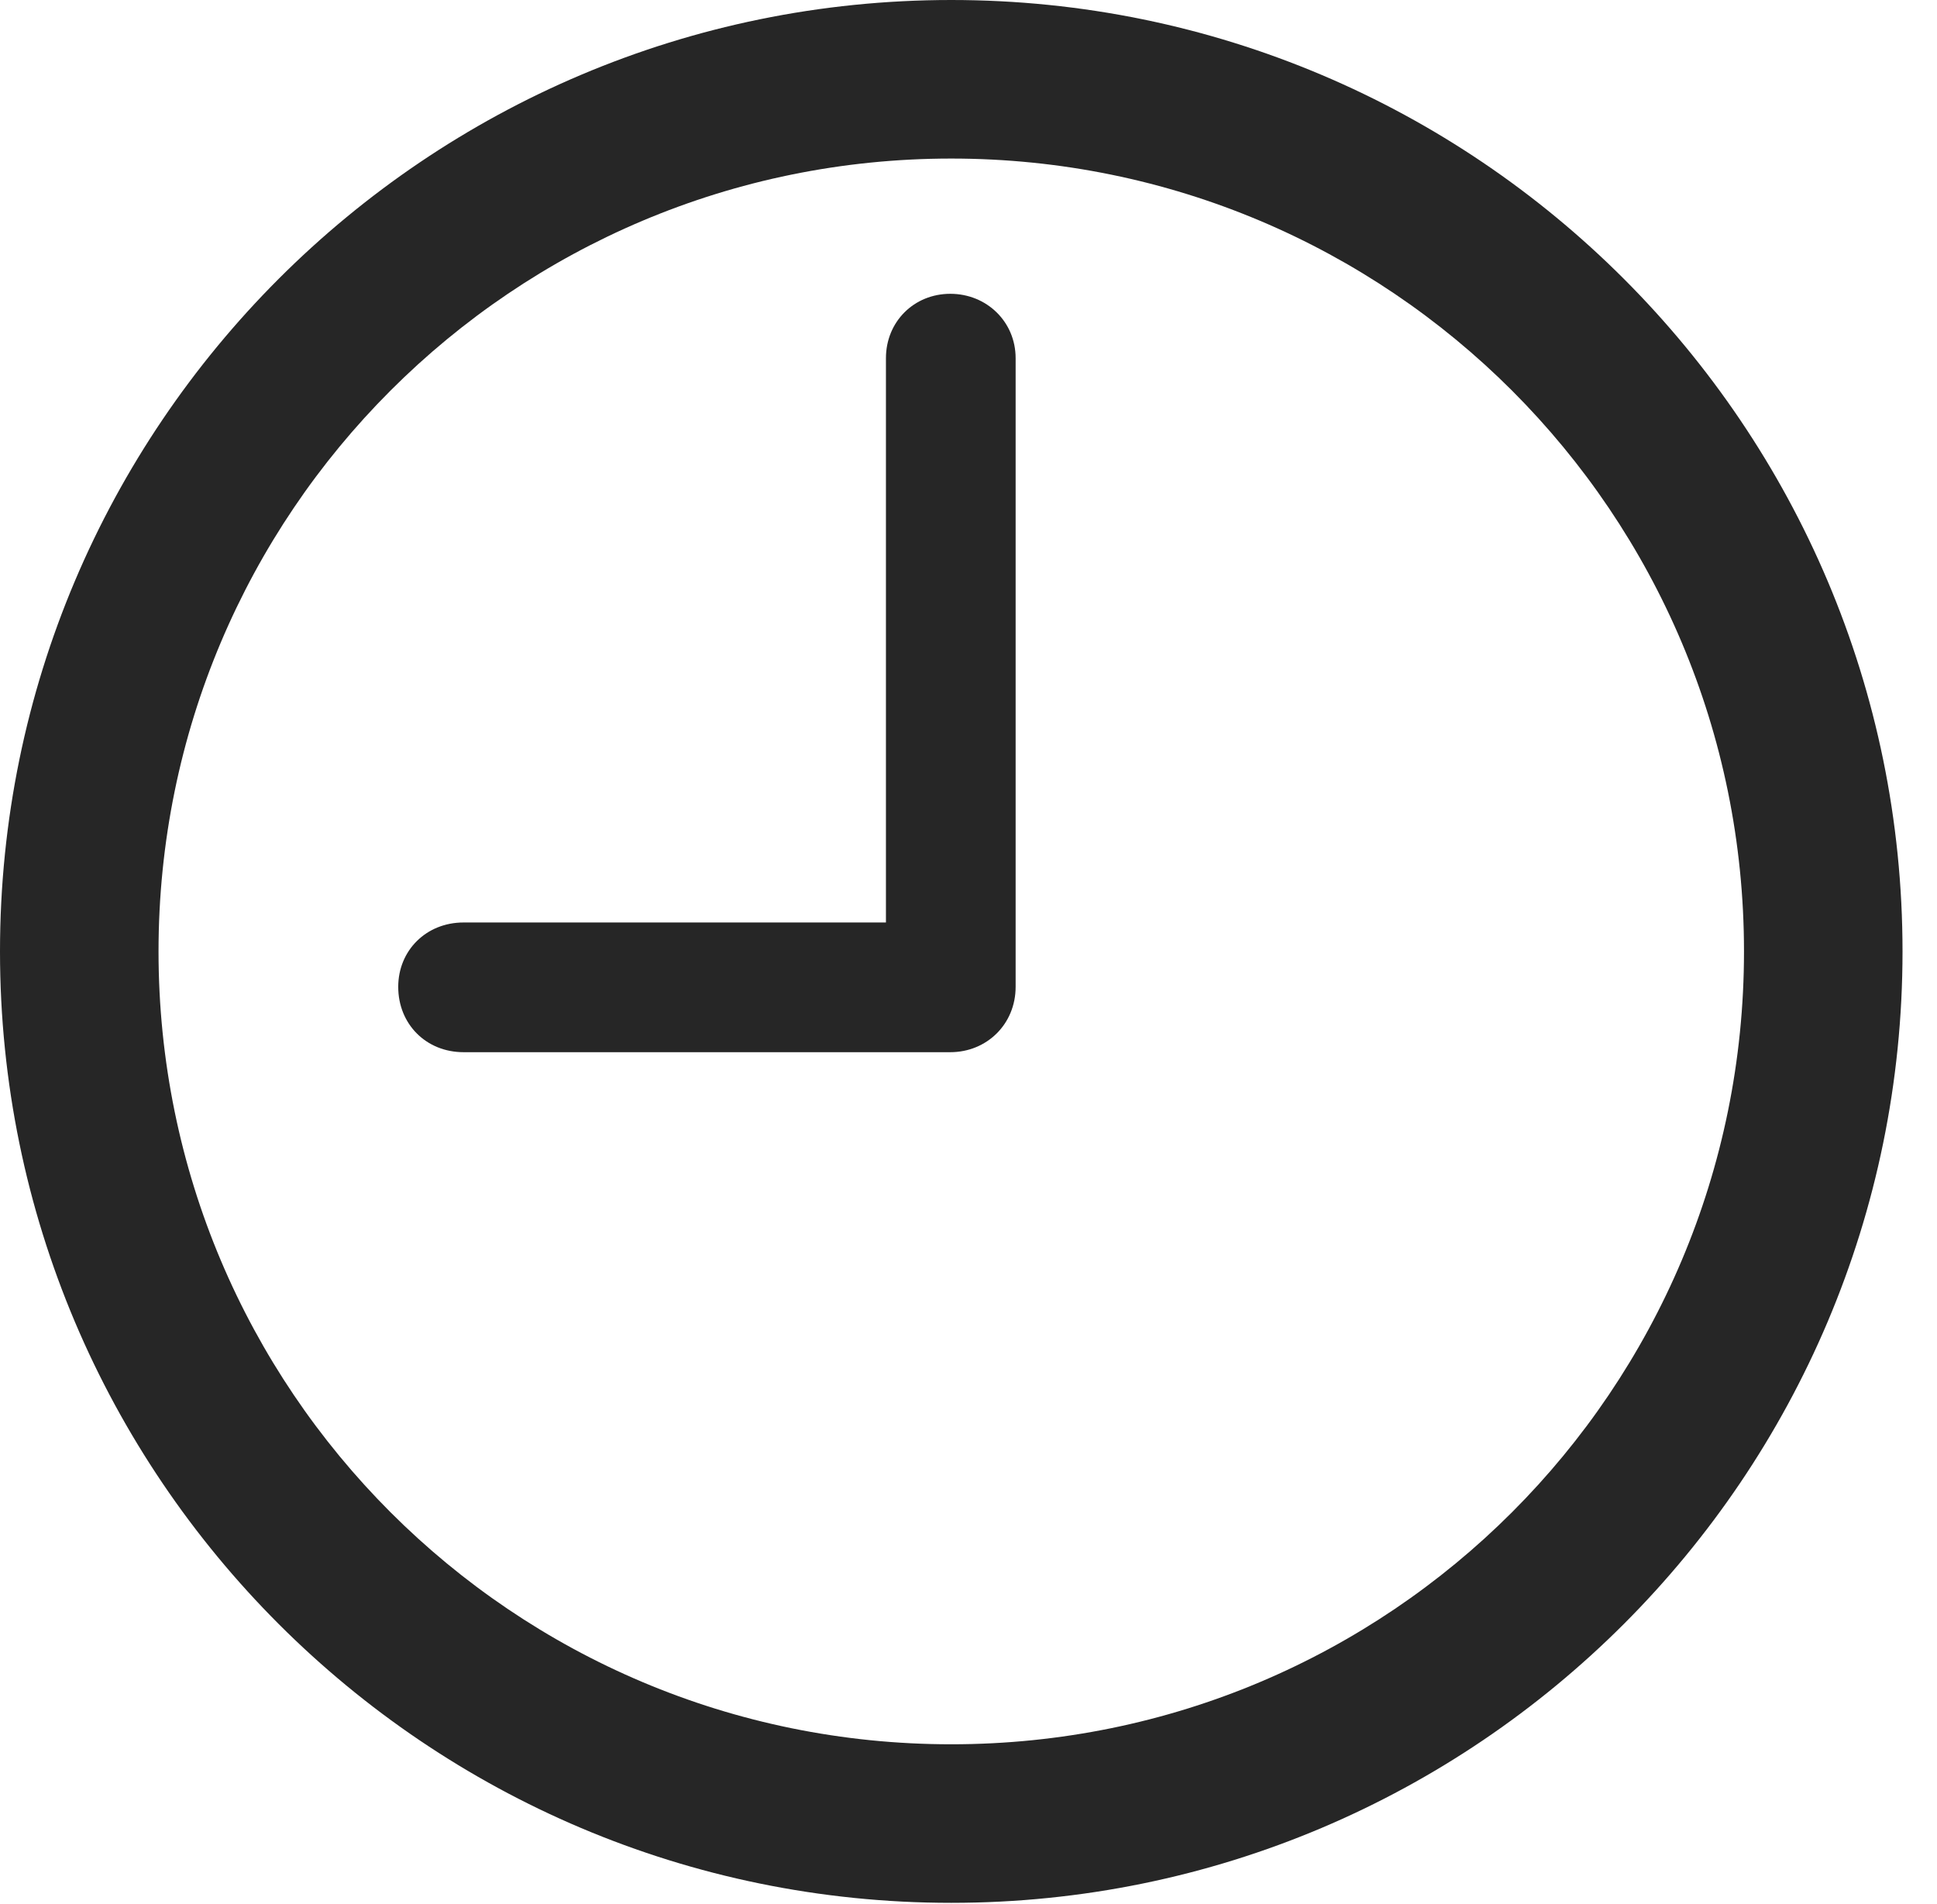 <?xml version="1.0" encoding="UTF-8"?>
<!--Generator: Apple Native CoreSVG 326-->
<!DOCTYPE svg
PUBLIC "-//W3C//DTD SVG 1.1//EN"
       "http://www.w3.org/Graphics/SVG/1.1/DTD/svg11.dtd">
<svg version="1.1" xmlns="http://www.w3.org/2000/svg" xmlns:xlink="http://www.w3.org/1999/xlink" viewBox="0 0 20.283 19.932">
 <g>
  <rect height="19.932" opacity="0" width="20.283" x="0" y="0"/>
  <path d="M9.961 19.922C15.459 19.922 19.922 15.459 19.922 9.961C19.922 4.463 15.459 0 9.961 0C4.463 0 0 4.463 0 9.961C0 15.459 4.463 19.922 9.961 19.922ZM9.961 18.262C5.371 18.262 1.66 14.551 1.66 9.961C1.66 5.371 5.371 1.66 9.961 1.66C14.551 1.66 18.262 5.371 18.262 9.961C18.262 14.551 14.551 18.262 9.961 18.262Z" fill="black" fill-opacity="0.85"/>
  <path d="M4.854 11.016L9.951 11.016C10.332 11.016 10.635 10.723 10.635 10.332L10.635 3.75C10.635 3.369 10.332 3.076 9.951 3.076C9.57 3.076 9.277 3.369 9.277 3.75L9.277 9.658L4.854 9.658C4.463 9.658 4.17 9.951 4.17 10.332C4.17 10.723 4.463 11.016 4.854 11.016Z" fill="black" fill-opacity="0.85"/>
 </g>
</svg>